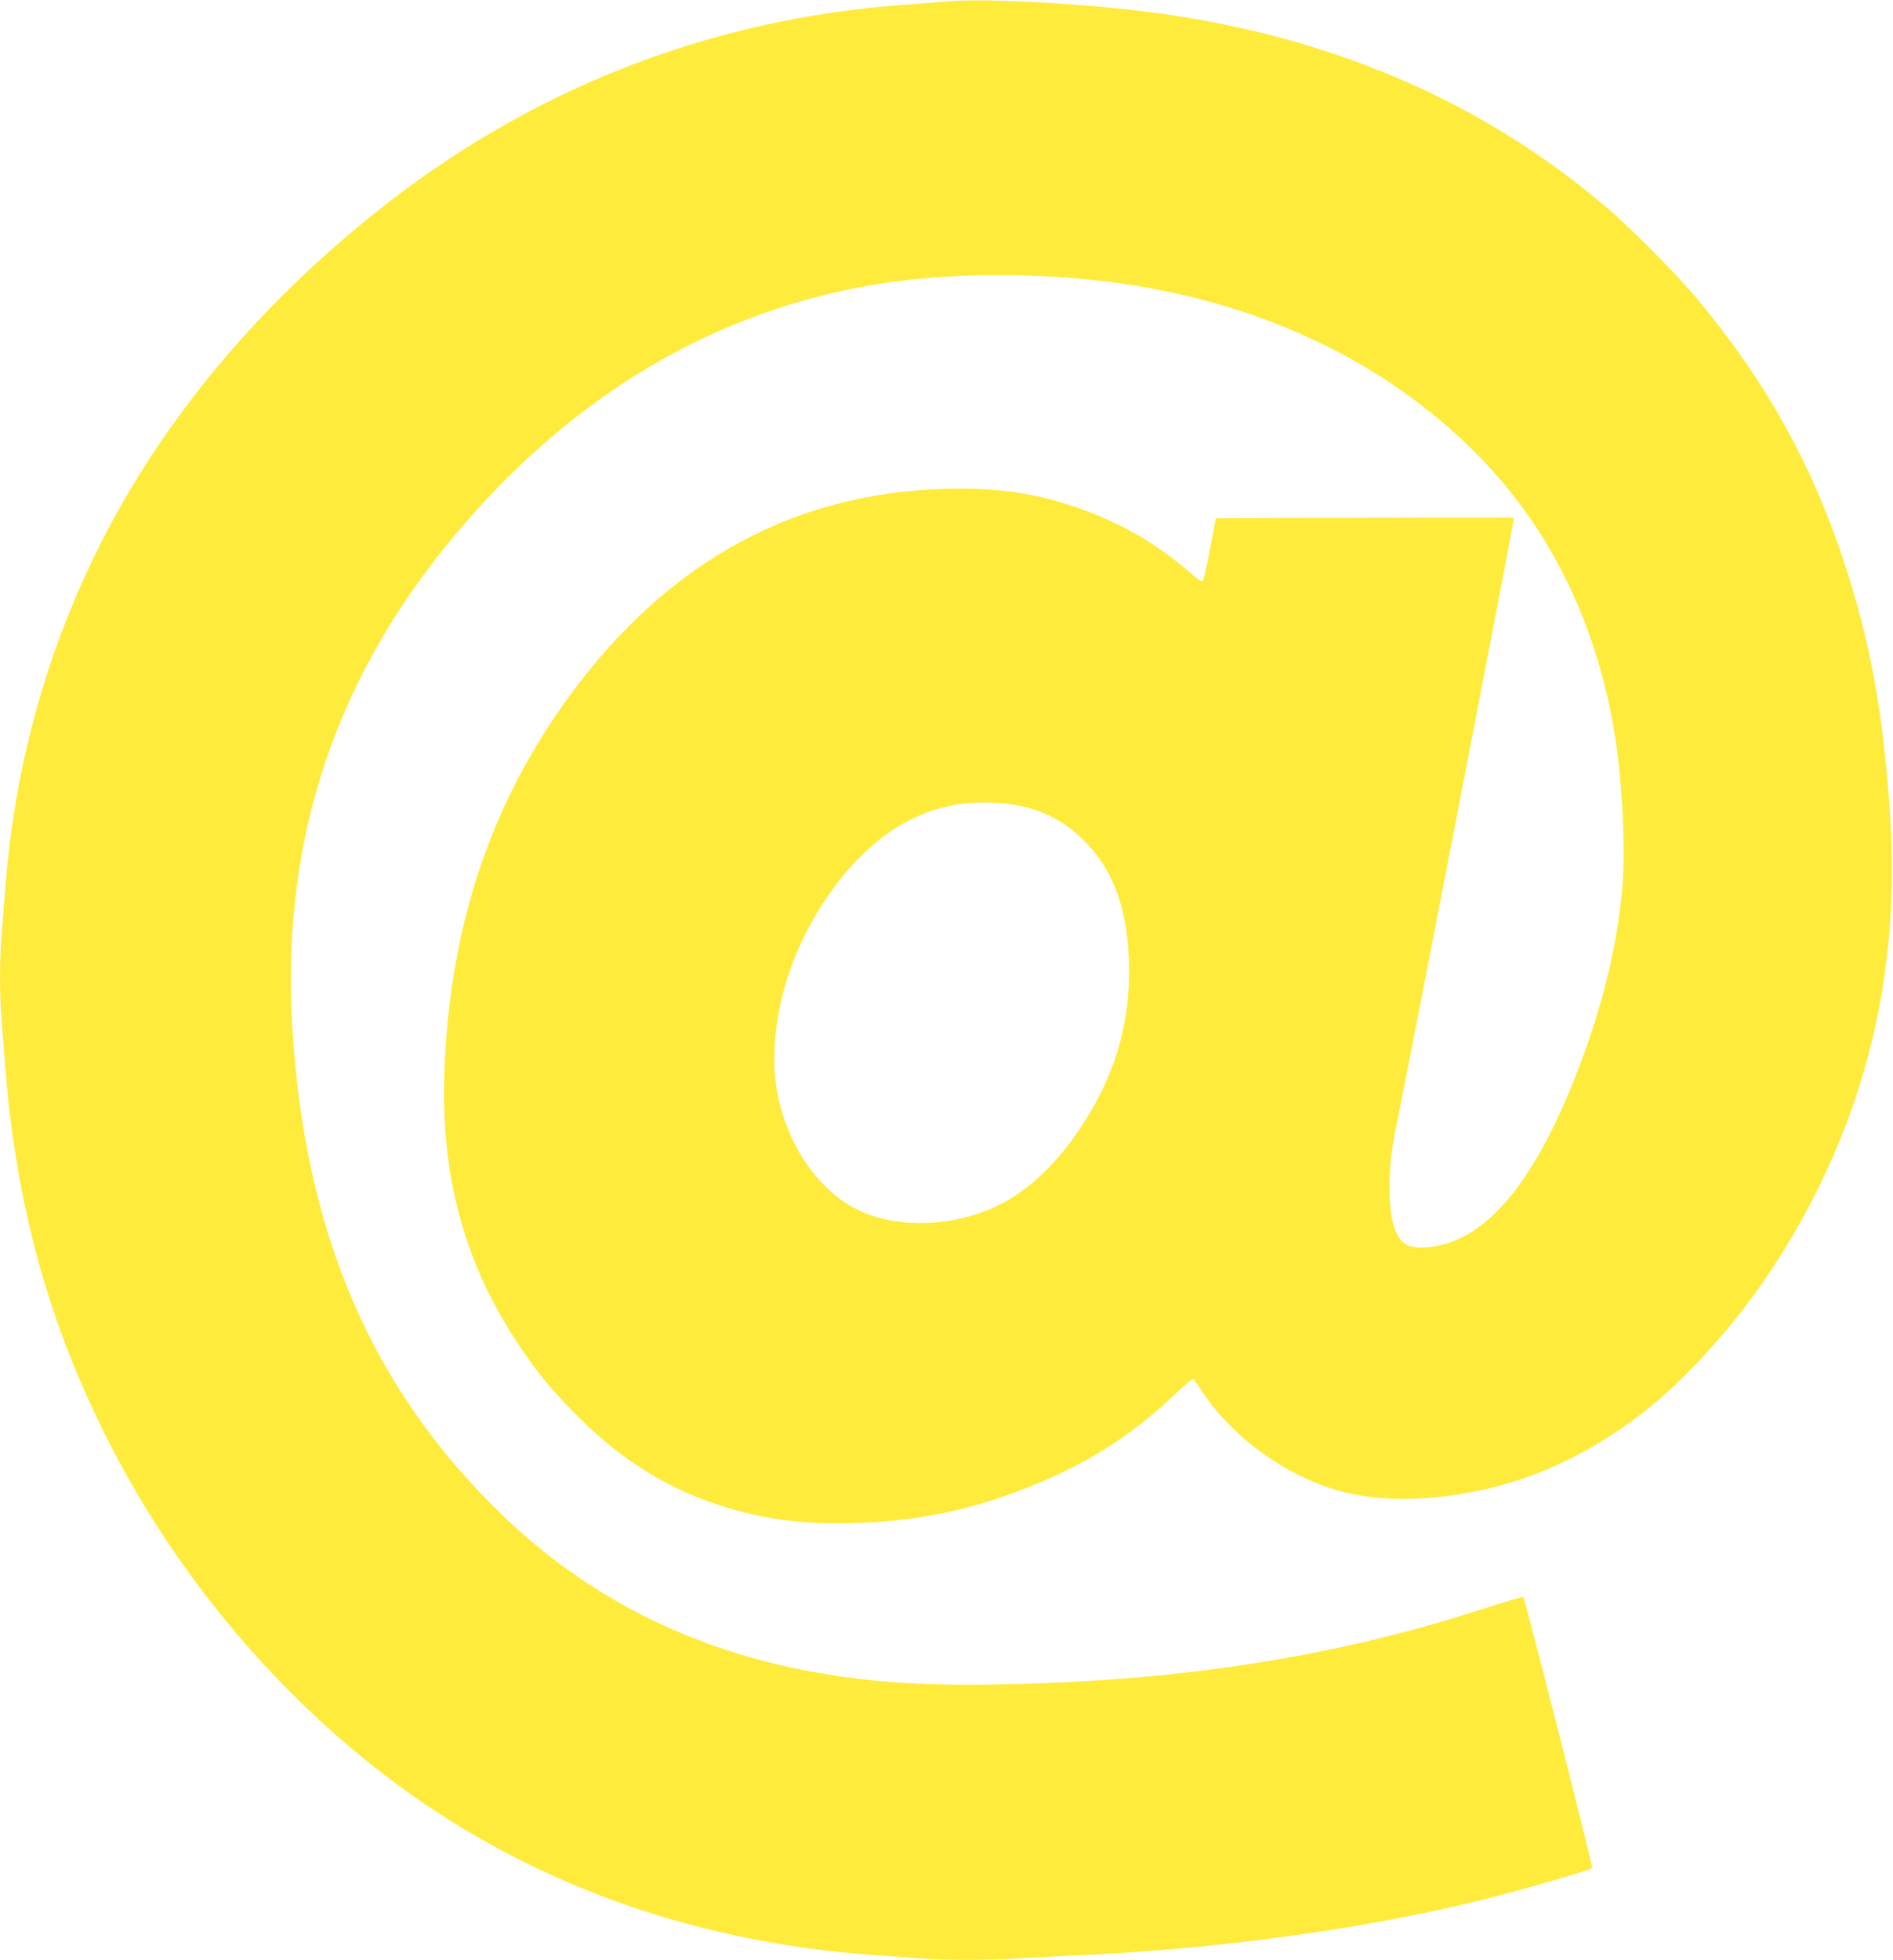 <?xml version="1.0" standalone="no"?>
<!DOCTYPE svg PUBLIC "-//W3C//DTD SVG 20010904//EN"
 "http://www.w3.org/TR/2001/REC-SVG-20010904/DTD/svg10.dtd">
<svg version="1.0" xmlns="http://www.w3.org/2000/svg"
 width="1237pt" height="1280pt" viewBox="0 0 1237 1280"
 preserveAspectRatio="xMidYMid meet">
<g transform="translate(0,1280) scale(0.1,-0.1)"
fill="#ffeb3b" stroke="none">
<path d="M6175 12790 c-44 -4 -156 -13 -250 -20 -1288 -90 -2469 -554 -3480
-1365 -775 -622 -1379 -1349 -1785 -2150 -351 -693 -562 -1448 -624 -2240 -9
-110 -20 -256 -26 -325 -13 -159 -13 -378 0 -545 33 -438 44 -548 66 -712 96
-719 285 -1343 599 -1978 415 -841 1022 -1597 1748 -2177 924 -738 2052 -1163
3312 -1248 88 -6 212 -15 277 -20 149 -13 450 -13 648 0 85 5 259 14 385 20
928 43 1864 171 2631 360 244 60 712 195 728 210 7 7 -438 1756 -450 1769 -4
5 -70 -15 -344 -102 -910 -288 -1885 -440 -2995 -466 -504 -12 -833 5 -1185
60 -853 134 -1573 486 -2158 1054 -847 823 -1281 1835 -1362 3175 -75 1248
295 2331 1122 3286 745 861 1644 1388 2668 1563 478 82 1092 86 1625 10 948
-135 1762 -531 2356 -1146 464 -481 761 -1100 874 -1821 48 -305 68 -746 46
-988 -32 -344 -111 -688 -244 -1059 -287 -798 -612 -1218 -989 -1276 -87 -14
-157 -6 -193 22 -63 50 -95 169 -95 354 0 163 12 261 61 495 65 315 749 3847
749 3869 l0 21 -972 -2 -973 -3 -38 -200 c-20 -110 -42 -204 -47 -209 -6 -6
-27 6 -57 32 -246 216 -484 353 -797 458 -268 89 -503 120 -836 111 -949 -27
-1743 -445 -2368 -1245 -574 -737 -869 -1585 -899 -2592 -19 -662 137 -1229
482 -1745 123 -185 202 -282 360 -444 312 -321 640 -522 1033 -635 256 -74
495 -102 802 -93 472 14 872 108 1310 307 299 136 547 304 791 537 62 60 114
102 118 97 5 -5 31 -43 58 -84 198 -297 538 -544 885 -644 262 -76 608 -73
964 8 375 85 734 263 1065 528 262 210 569 553 786 878 604 905 868 1900 794
3000 -44 666 -132 1144 -306 1665 -213 639 -510 1169 -952 1700 -129 156 -434
464 -593 599 -801 683 -1769 1105 -2905 1266 -459 65 -1158 105 -1420 80z
m448 -5245 c180 -31 320 -100 445 -219 198 -189 295 -438 309 -796 16 -430
-103 -805 -374 -1178 -143 -196 -317 -348 -496 -432 -280 -131 -633 -144 -883
-30 -325 147 -563 562 -564 983 -1 373 125 754 358 1087 240 344 528 542 857
589 97 14 256 12 348 -4z"/>
</g>
</svg>
